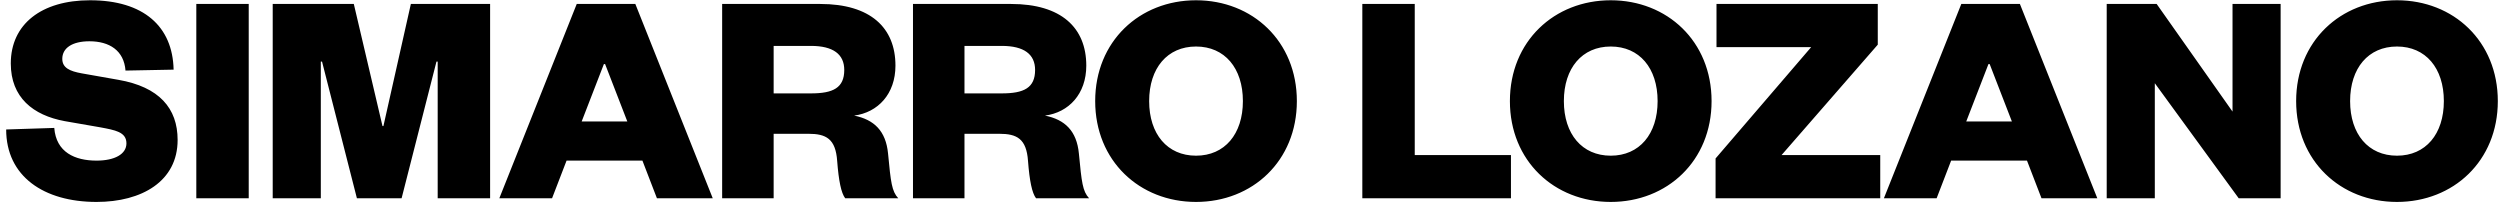 <svg xmlns="http://www.w3.org/2000/svg" width="227" height="19" viewBox="0 0 227 19" fill="none"><g style="mix-blend-mode:difference"><path d="M0.56 11.756L4.928 11.616C5.096 13.828 6.804 14.584 8.764 14.584C10.416 14.584 11.48 13.996 11.48 13.016C11.48 11.98 10.444 11.812 9.1 11.56L5.88 11C2.996 10.468 0.98 8.844 0.98 5.764C0.98 2.18 3.78 0.024 8.176 0.024C13.048 0.024 15.68 2.404 15.764 6.324L11.396 6.408C11.256 4.588 9.94 3.748 8.12 3.748C6.552 3.748 5.656 4.364 5.656 5.344C5.656 6.156 6.328 6.464 7.42 6.66L10.752 7.248C14.448 7.892 16.128 9.824 16.128 12.708C16.128 16.46 12.88 18.336 8.764 18.336C3.976 18.336 0.56 16.012 0.56 11.756ZM17.825 0.36H22.584V18H17.825V0.36ZM36.466 18H32.406L29.242 5.596H29.13V18H24.762V0.36H32.126L34.73 11.448H34.814L37.306 0.36H44.502V18H39.742V5.596H39.63L36.466 18ZM52.368 0.36H57.688L64.716 18H59.648L58.332 14.584H51.444L50.128 18H45.34L52.368 0.36ZM54.832 5.82L52.816 11.028H56.96L54.944 5.82H54.832ZM81.559 18H76.743C76.379 17.524 76.155 16.432 76.015 14.612C75.875 12.596 75.007 12.148 73.411 12.148H70.247V18H65.571V0.36H74.475C79.039 0.36 81.307 2.516 81.307 5.96C81.307 8.536 79.711 10.216 77.555 10.496C79.375 10.86 80.439 11.896 80.635 13.94C80.887 16.572 80.971 17.356 81.559 18ZM70.247 8.48H73.635C75.651 8.48 76.659 7.976 76.659 6.352C76.659 4.924 75.651 4.168 73.635 4.168H70.247V8.48ZM98.887 18H94.071C93.707 17.524 93.483 16.432 93.343 14.612C93.203 12.596 92.335 12.148 90.739 12.148H87.575V18H82.899V0.36H91.803C96.367 0.36 98.635 2.516 98.635 5.96C98.635 8.536 97.039 10.216 94.883 10.496C96.703 10.86 97.767 11.896 97.963 13.94C98.215 16.572 98.299 17.356 98.887 18ZM87.575 8.48H90.963C92.979 8.48 93.987 7.976 93.987 6.352C93.987 4.924 92.979 4.168 90.963 4.168H87.575V8.48ZM117.755 9.18C117.755 14.612 113.723 18.336 108.599 18.336C103.475 18.336 99.443 14.612 99.443 9.18C99.443 3.748 103.475 0.024 108.599 0.024C113.723 0.024 117.755 3.748 117.755 9.18ZM112.855 9.18C112.855 6.184 111.203 4.224 108.599 4.224C105.995 4.224 104.343 6.184 104.343 9.18C104.343 12.176 105.995 14.136 108.599 14.136C111.203 14.136 112.855 12.176 112.855 9.18ZM123.699 0.36H128.459V14.08H137.195V18H123.699V0.36ZM155.411 9.18C155.411 14.612 151.379 18.336 146.255 18.336C141.131 18.336 137.099 14.612 137.099 9.18C137.099 3.748 141.131 0.024 146.255 0.024C151.379 0.024 155.411 3.748 155.411 9.18ZM150.511 9.18C150.511 6.184 148.859 4.224 146.255 4.224C143.651 4.224 141.999 6.184 141.999 9.18C141.999 12.176 143.651 14.136 146.255 14.136C148.859 14.136 150.511 12.176 150.511 9.18ZM161.766 14.08H170.726V18H155.774V14.388L164.454 4.28H155.858V0.36H170.502V4.056L161.766 14.08ZM178.087 0.36H183.407L190.435 18H185.367L184.051 14.584H177.163L175.847 18H171.059L178.087 0.36ZM180.551 5.82L178.535 11.028H182.679L180.663 5.82H180.551ZM195.825 0.36L202.713 10.132V0.36H207.081V18H203.273L195.657 7.556V18H191.289V0.36H195.825ZM226.802 9.18C226.802 14.612 222.77 18.336 217.646 18.336C212.522 18.336 208.49 14.612 208.49 9.18C208.49 3.748 212.522 0.024 217.646 0.024C222.77 0.024 226.802 3.748 226.802 9.18ZM221.902 9.18C221.902 6.184 220.25 4.224 217.646 4.224C215.042 4.224 213.39 6.184 213.39 9.18C213.39 12.176 215.042 14.136 217.646 14.136C220.25 14.136 221.902 12.176 221.902 9.18Z" fill="black"></path></g></svg>